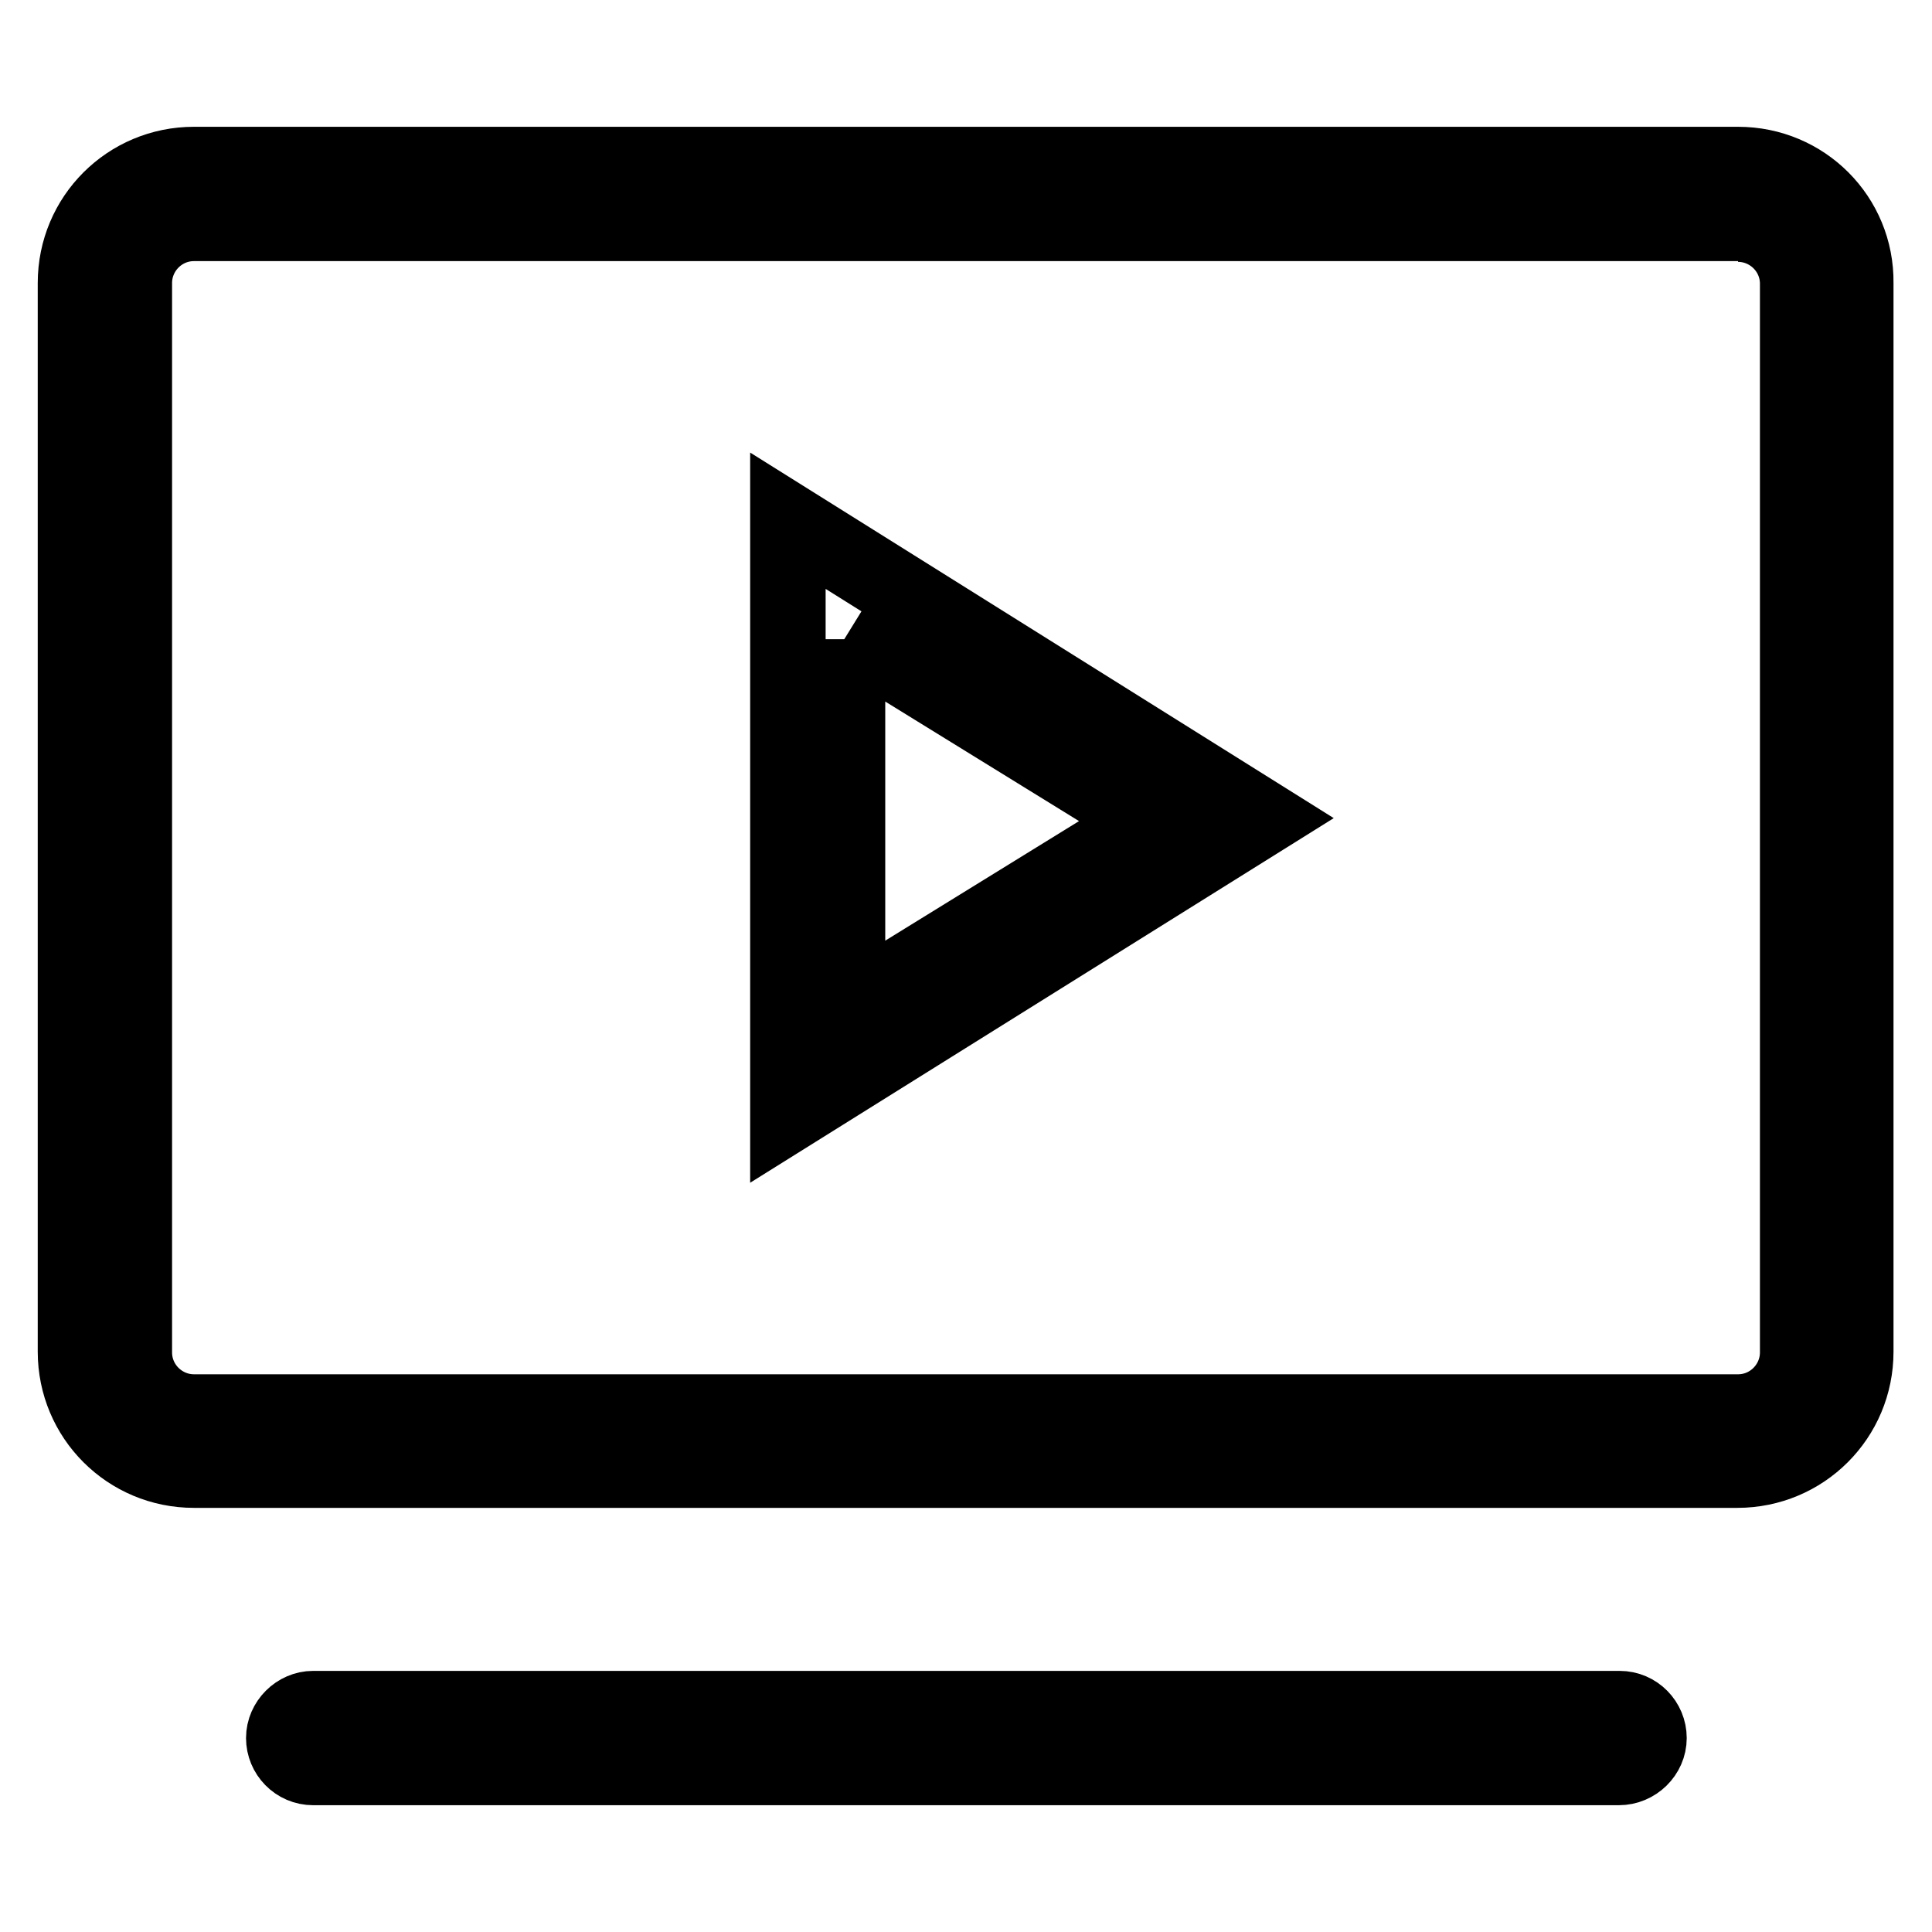 <?xml version="1.0" encoding="utf-8"?>
<!-- Svg Vector Icons : http://www.onlinewebfonts.com/icon -->
<!DOCTYPE svg PUBLIC "-//W3C//DTD SVG 1.1//EN" "http://www.w3.org/Graphics/SVG/1.1/DTD/svg11.dtd">
<svg version="1.1" xmlns="http://www.w3.org/2000/svg" xmlns:xlink="http://www.w3.org/1999/xlink" x="0px" y="0px" viewBox="0 0 256 256" enable-background="new 0 0 256 256" xml:space="preserve">
<g><g><path stroke-width="10" fill-opacity="0" stroke="#000000"  d="M230.3,29.7c4.3,0,7.9,3.5,7.9,7.9v141.6c0,4.3-3.5,7.9-7.9,7.9H25.7c-4.3,0-7.9-3.5-7.9-7.9V37.5c0-4.3,3.5-7.9,7.9-7.9H230.3 M230.3,21.8H25.7c-8.7,0-15.7,7-15.7,15.7v141.6c0,8.7,7,15.7,15.7,15.7h204.5c8.7,0,15.7-7,15.7-15.7V37.5C246,28.8,239,21.8,230.3,21.8L230.3,21.8z"/><path stroke-width="10" fill-opacity="0" stroke="#000000"  d="M112.3,84l40.2,24.8l-40.2,24.8V84.7 M104.4,69v78.7l62.9-39.3L104.4,69L104.4,69z"/><path stroke-width="10" fill-opacity="0" stroke="#000000"  d="M214.5,234.2H41.5c-2.2,0-3.9-1.8-3.9-3.9s1.8-3.9,3.9-3.9h173.1c2.2,0,3.9,1.8,3.9,3.9S216.7,234.2,214.5,234.2z"/></g></g>
</svg>